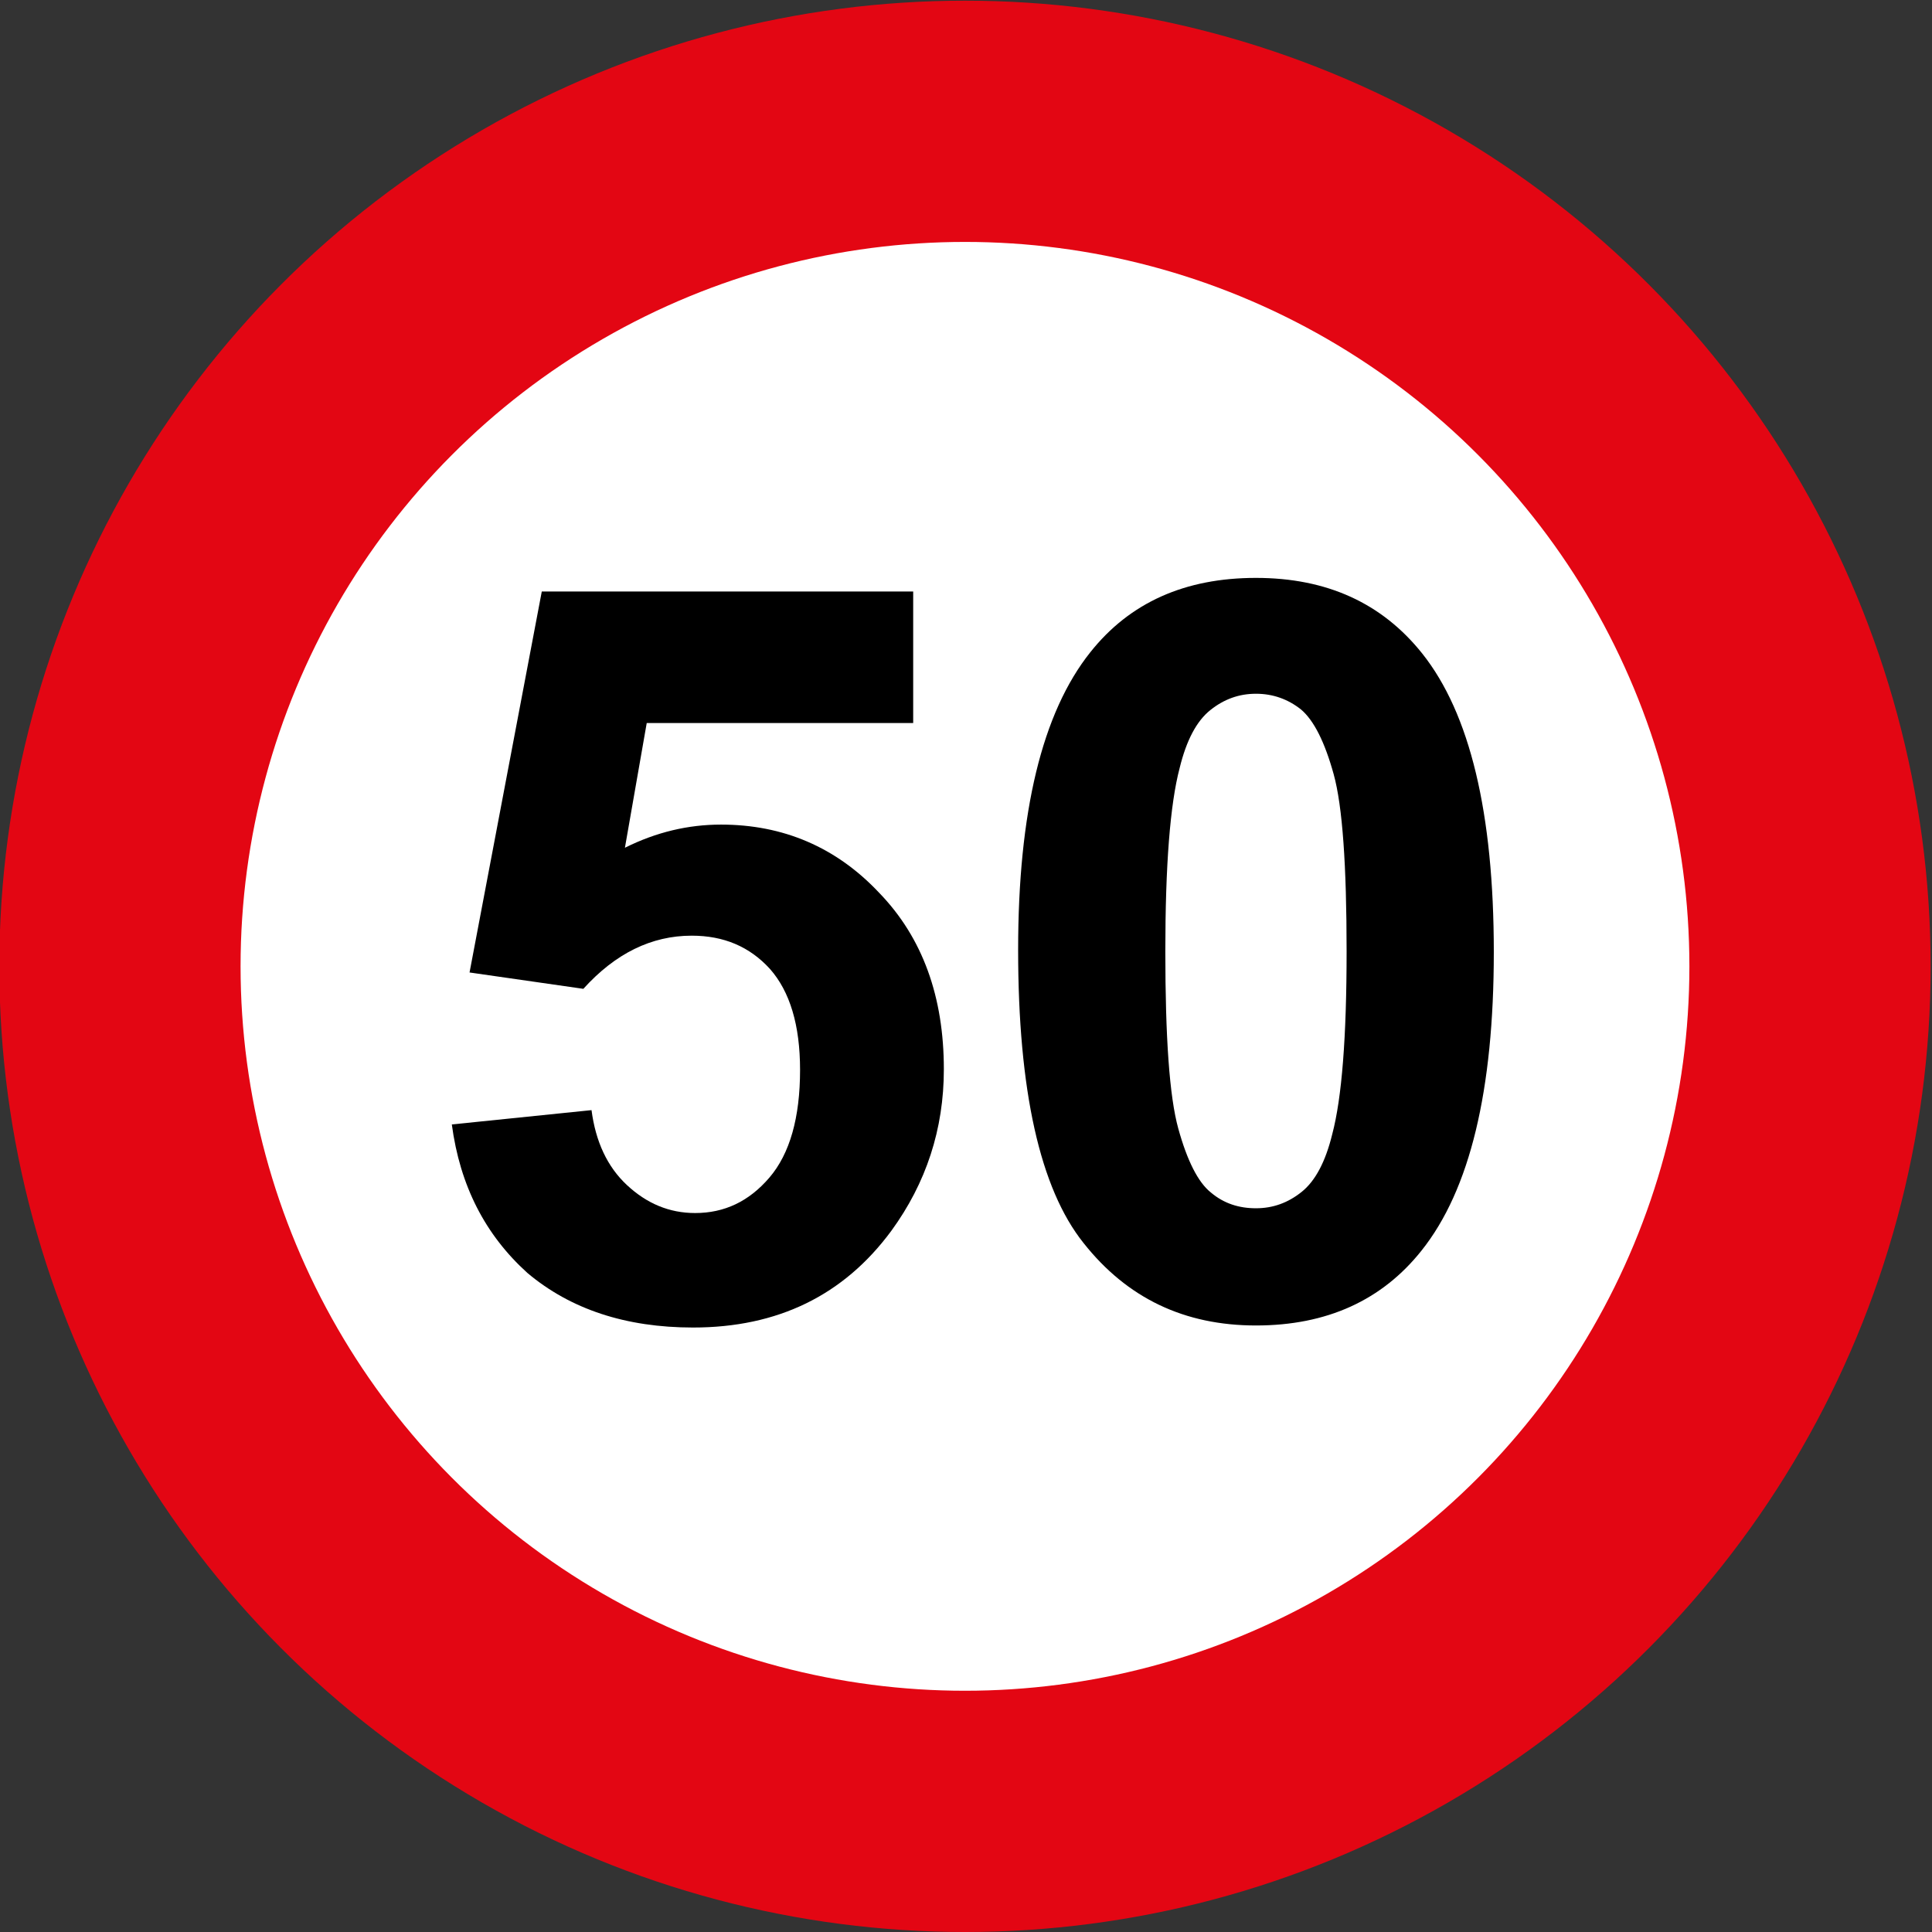 <?xml version="1.0" encoding="utf-8"?>
<!-- Generator: Adobe Illustrator 21.1.0, SVG Export Plug-In . SVG Version: 6.00 Build 0)  -->
<svg version="1.1" id="Laag_1" xmlns="http://www.w3.org/2000/svg" xmlns:xlink="http://www.w3.org/1999/xlink" x="0px" y="0px"
	 viewBox="0 0 283.5 283.5" style="enable-background:new 0 0 283.5 283.5;" xml:space="preserve">
<rect x="0" y="0" width="283.5" height="283.5" fill="#333333" stroke="none"/>
<circle style="fill:#E30613;" cx="141.6" cy="141.8" r="141.7"/>
<circle style="fill:#FFFFFF;" cx="141.6" cy="141.8" r="106.3"/>
<g>
	<path d="M66.3,165l20.5-2.1c0.6,4.6,2.3,8.3,5.2,11c2.9,2.7,6.2,4.1,10,4.1c4.3,0,7.9-1.7,10.9-5.2c3-3.5,4.5-8.8,4.5-15.8
		c0-6.6-1.5-11.5-4.4-14.8c-3-3.3-6.8-4.9-11.5-4.9c-5.9,0-11.2,2.6-15.9,7.8l-16.7-2.4l10.6-55.9h54.5v19.3H94.9l-3.2,18.3
		c4.6-2.3,9.3-3.4,14.1-3.4c9.1,0,16.9,3.3,23.2,10c6.4,6.6,9.5,15.3,9.5,25.9c0,8.8-2.6,16.7-7.7,23.7c-7,9.5-16.7,14.2-29.1,14.2
		c-9.9,0-18-2.7-24.3-8C71.2,181.2,67.5,174,66.3,165z"/>
	<path d="M184.3,84.8c10.4,0,18.5,3.7,24.4,11.1c7,8.8,10.5,23.4,10.5,43.8c0,20.3-3.5,34.9-10.6,43.8c-5.8,7.3-13.9,11-24.3,11
		c-10.5,0-18.9-4-25.3-12.1c-6.4-8-9.6-22.4-9.6-43c0-20.2,3.5-34.8,10.6-43.7C165.8,88.4,173.9,84.8,184.3,84.8z M184.3,101.8
		c-2.5,0-4.7,0.8-6.7,2.4c-2,1.6-3.5,4.4-4.5,8.5c-1.4,5.3-2.1,14.3-2.1,26.9c0,12.6,0.6,21.3,1.9,26c1.3,4.7,2.9,7.9,4.8,9.4
		c1.9,1.6,4.1,2.3,6.6,2.3s4.7-0.8,6.7-2.4c2-1.6,3.5-4.4,4.5-8.5c1.4-5.3,2.1-14.2,2.1-26.8c0-12.6-0.6-21.3-1.9-26
		c-1.3-4.7-2.9-7.9-4.8-9.5C189,102.6,186.8,101.8,184.3,101.8z"/>
</g>
</svg>
